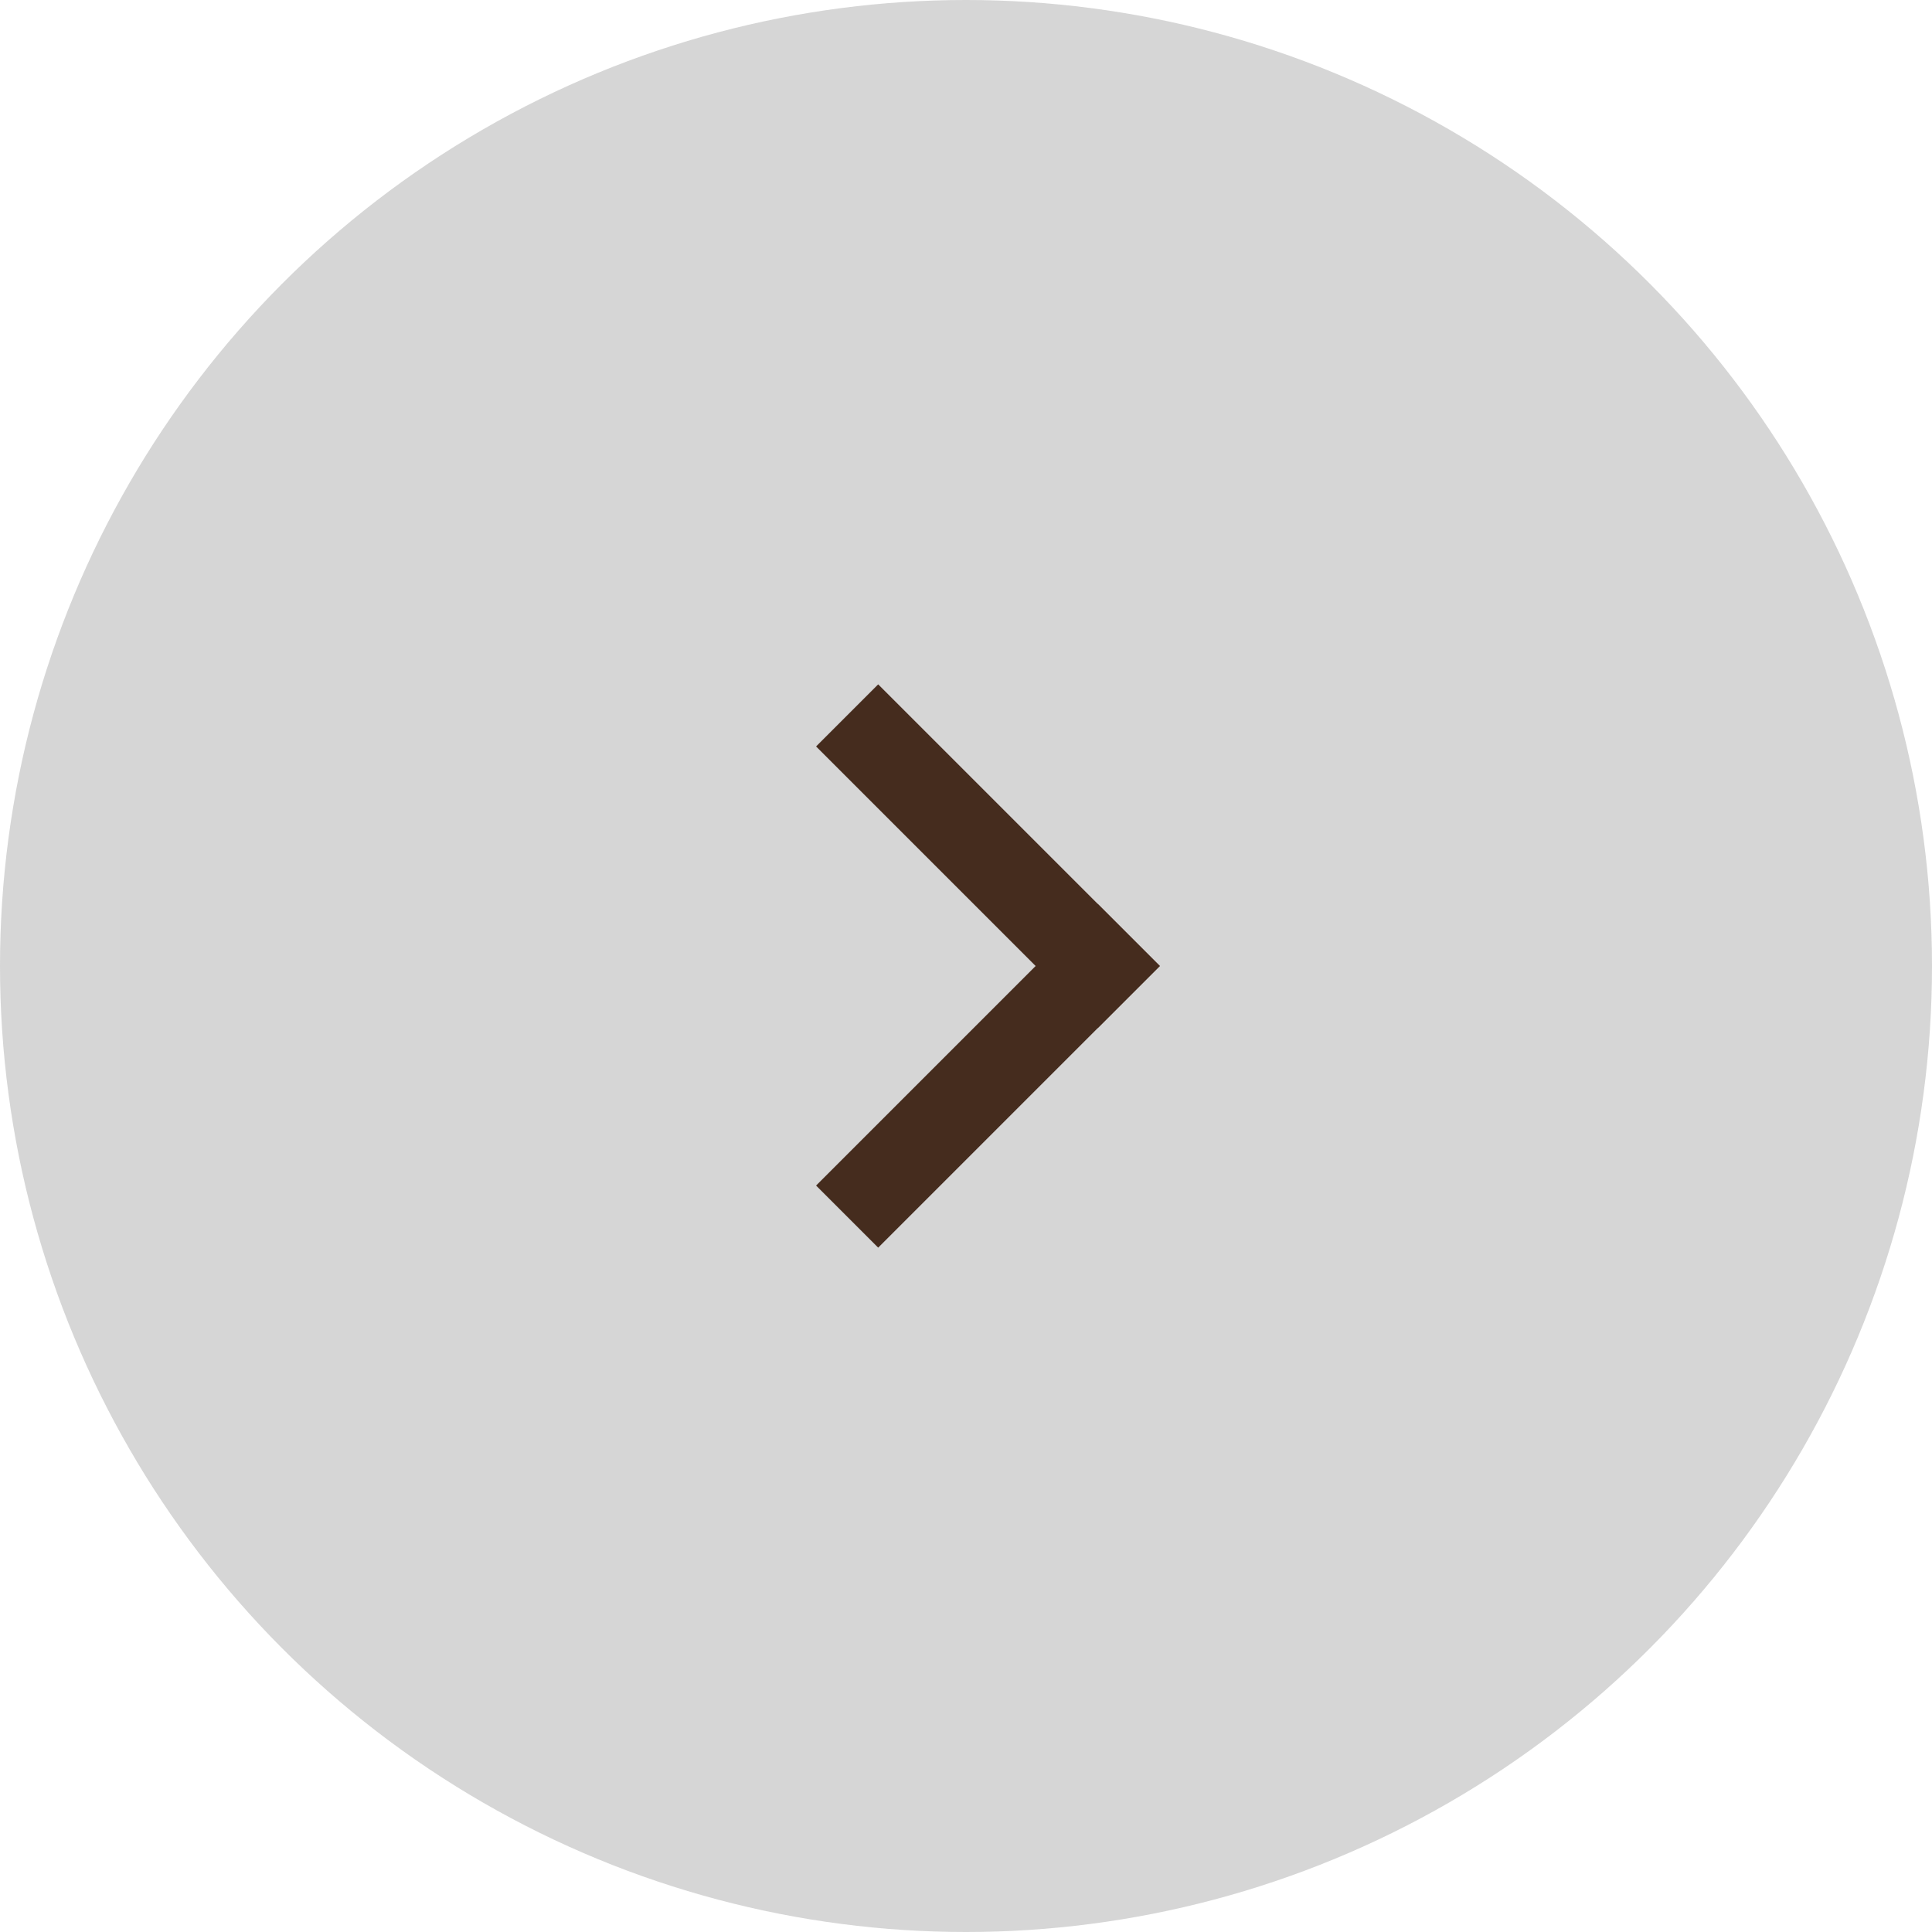 <?xml version="1.0" encoding="UTF-8"?>
<svg width="44px" height="44px" viewBox="0 0 44 44" version="1.1" xmlns="http://www.w3.org/2000/svg" xmlns:xlink="http://www.w3.org/1999/xlink">
    <title>next-light-mode-hover</title>
    <g id="next-light-mode-hover" stroke="none" stroke-width="1" fill="none" fill-rule="evenodd">
        <circle id="Oval" fill-opacity="0.3" fill="#767676" cx="22" cy="22" r="22"></circle>
        <g id="icons/plus" transform="translate(20, 17)" stroke="#452C1E" stroke-linecap="square" stroke-width="2">
            <g id="Group-5">
                <line x1="-1.97258876e-12" y1="10" x2="5" y2="5" id="Stroke-1"></line>
                <line x1="-1.97258876e-12" y1="-1.00104444e-12" x2="5" y2="5" id="Stroke-3"></line>
            </g>
        </g>
    </g>
</svg>